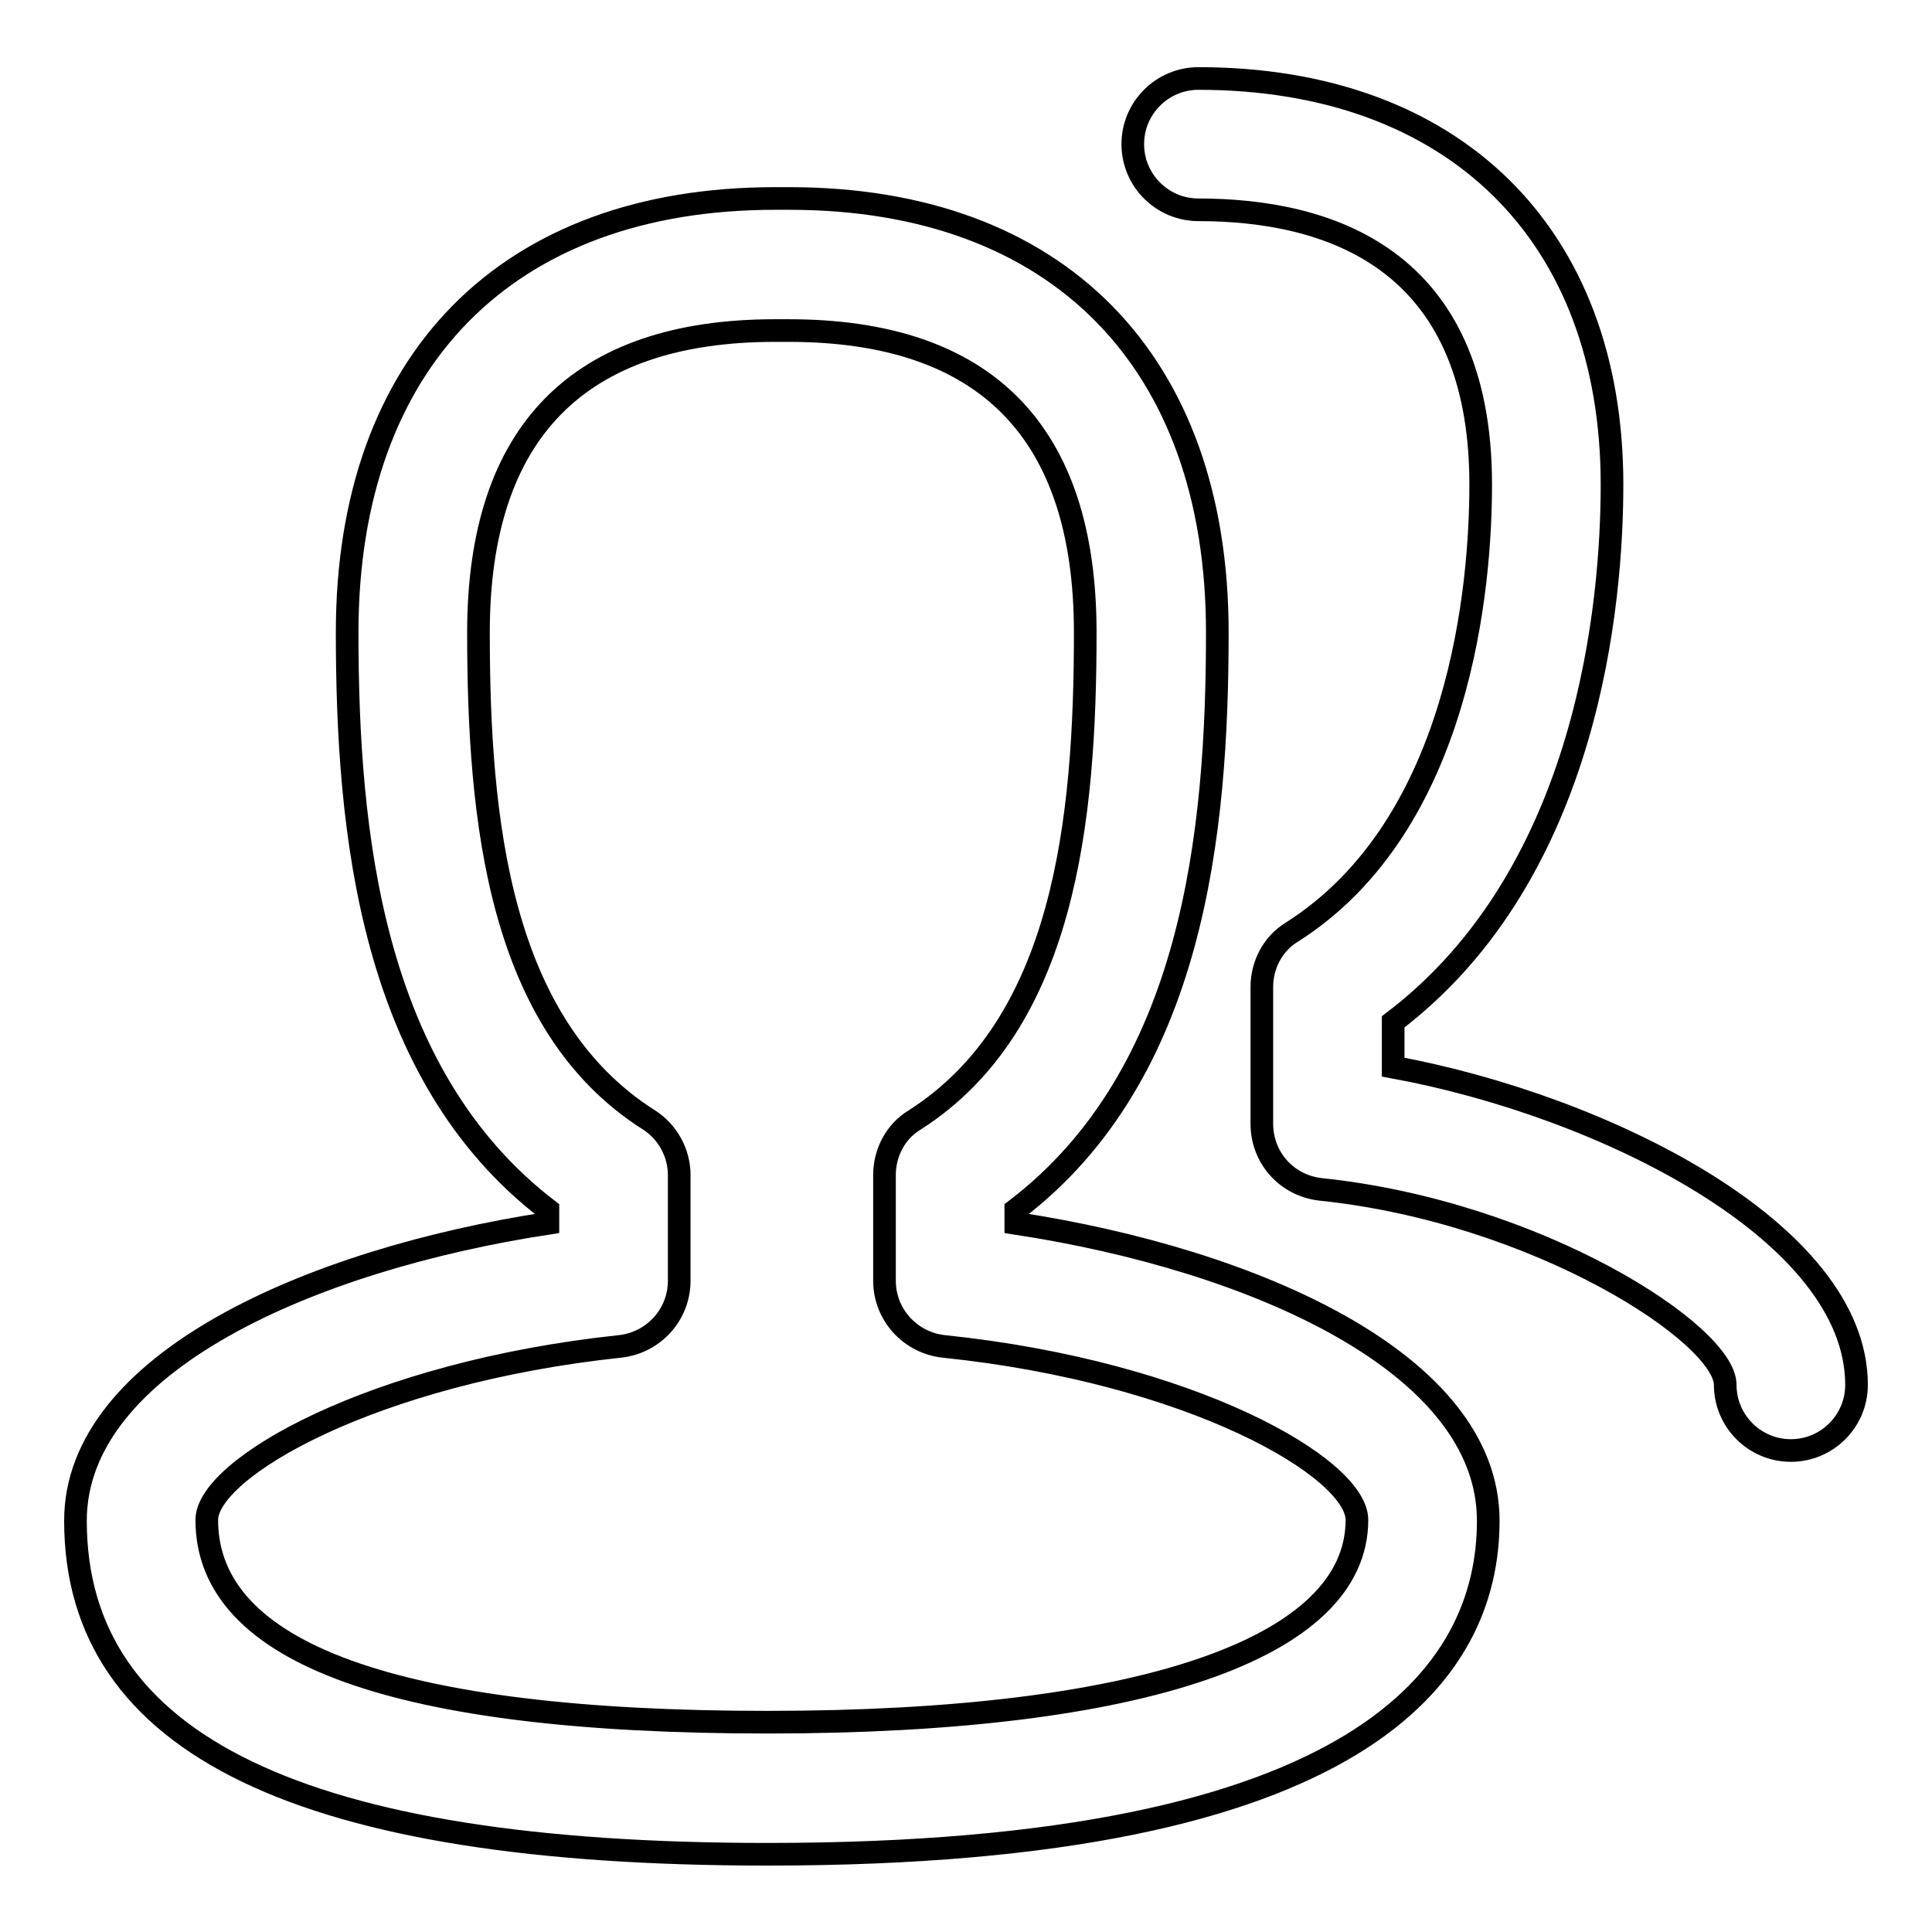 <?xml version="1.0" encoding="utf-8"?>
<!-- Svg Vector Icons : http://www.onlinewebfonts.com/icon -->
<!DOCTYPE svg PUBLIC "-//W3C//DTD SVG 1.1//EN" "http://www.w3.org/Graphics/SVG/1.1/DTD/svg11.dtd">
<svg version="1.1" xmlns="http://www.w3.org/2000/svg" xmlns:xlink="http://www.w3.org/1999/xlink" x="0px" y="0px" viewBox="0 0 256 256" enable-background="new 0 0 256 256" xml:space="preserve">
<g><g><path stroke-width="3" fill-opacity="0" stroke="#000000"  d="M101.7,245.7C40,245.7,10,231.2,10,201.5c0-20.9,31.2-34.6,62.6-39.4v-1.8C49.1,142.3,46,110.2,46,83.8c0-36,21.2-57.5,56.7-57.5h1.9c35.5,0,56.7,21.5,56.7,57.5c0,26.4-3.1,58.5-26.7,76.5v1.8c31.5,4.8,62.6,18.5,62.6,39.4C197.2,221.7,180.6,245.7,101.7,245.7L101.7,245.7z M102.7,43.8c-26.1,0-39.3,13.5-39.3,40c0,24.9,2.7,52,22.6,64.6c2.5,1.6,4,4.4,4,7.3v14c0,4.5-3.4,8.2-7.8,8.7c-33,3.5-54.8,16.2-54.8,23c0,17.7,25,26.8,74.3,26.8c49.6,0,78.1-9.8,78.1-26.8c0-6.9-21.9-19.6-54.8-23c-4.4-0.5-7.8-4.2-7.8-8.7v-14c0-3,1.5-5.8,4-7.3c19.9-12.7,22.6-39.8,22.6-64.6c0-26.6-13.2-40-39.3-40H102.7L102.7,43.8z M237.3,192.2c-4.8,0-8.7-3.9-8.7-8.7c0-6.7-24.8-22.9-53.6-25.9c-4.5-0.5-7.8-4.2-7.8-8.7v-18.1c0-3,1.5-5.8,4-7.3c22.5-14.3,25-46.2,25-59.3c0-30.1-20.3-36.4-37.4-36.4c-4.8,0-8.7-3.9-8.7-8.7c0-4.8,3.9-8.7,8.7-8.7c33.8,0,54.8,20.6,54.8,53.8c0,15.2-2.9,51.4-29,71.2v6c27.8,5.1,61.4,21.8,61.4,42.1C246,188.3,242.1,192.2,237.3,192.2z"/></g></g>
</svg>